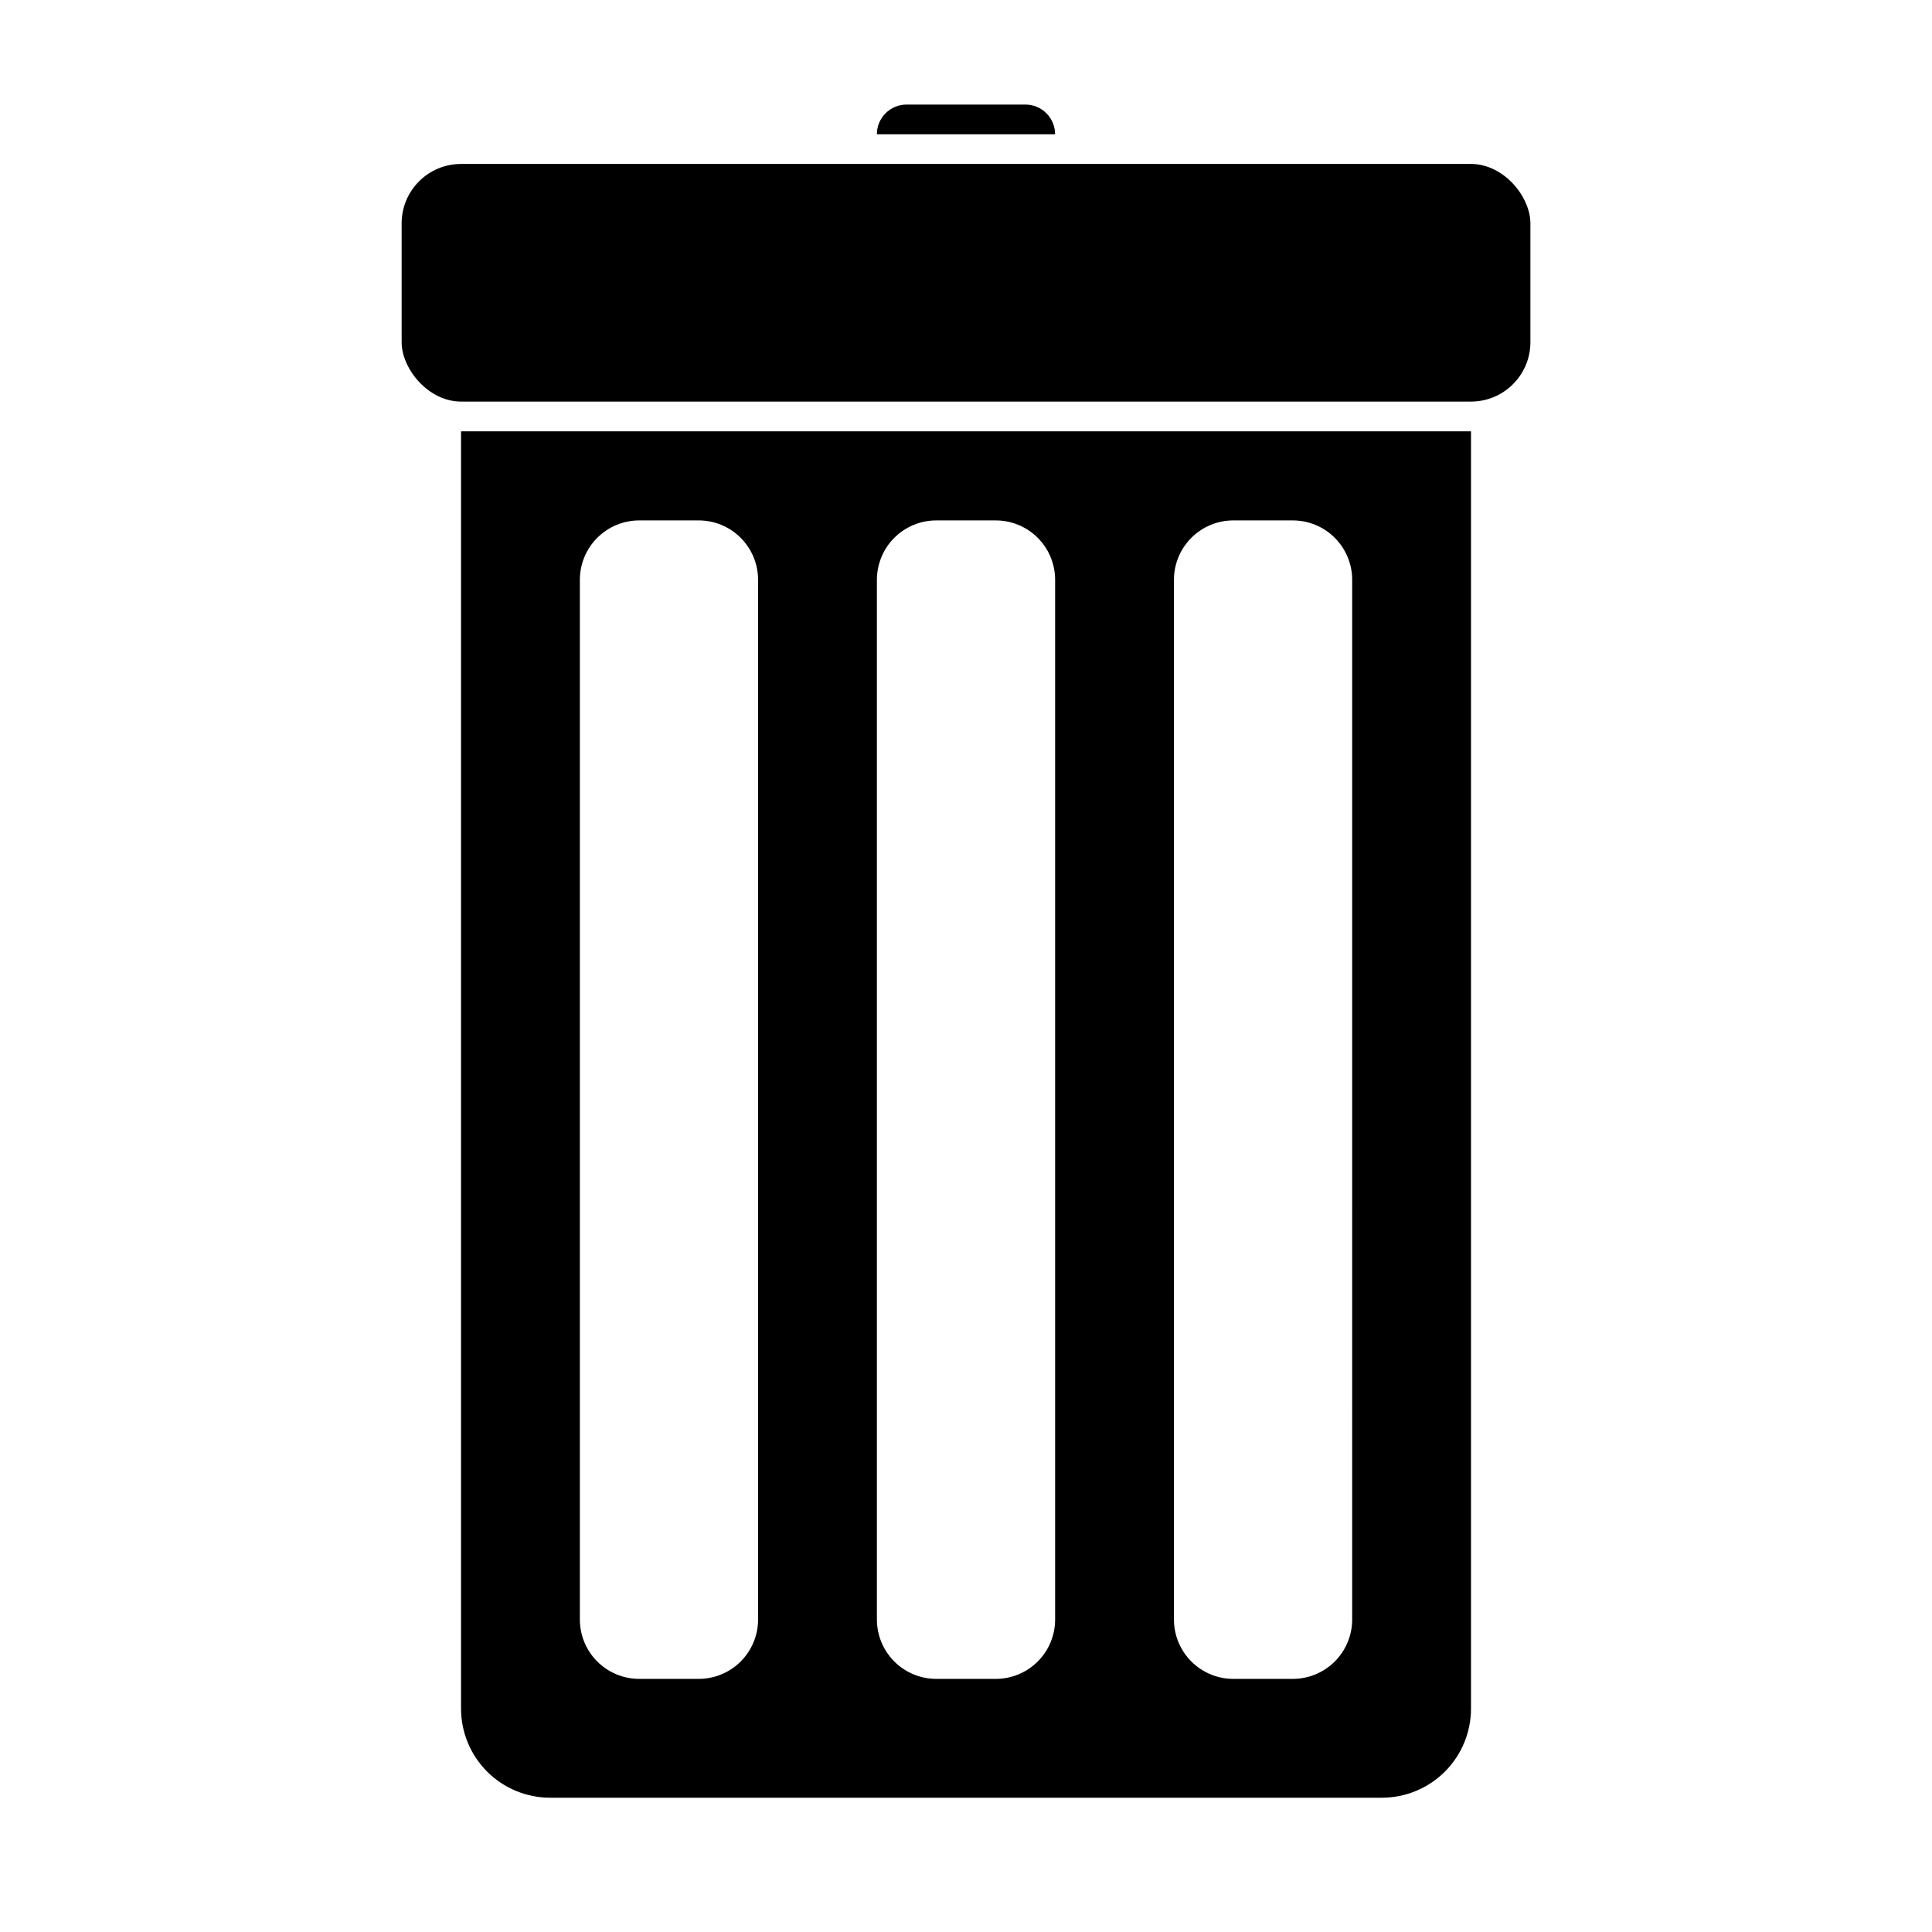 <?xml version="1.0" encoding="UTF-8"?>
<!-- Uploaded to: SVG Repo, www.svgrepo.com, Generator: SVG Repo Mixer Tools -->
<svg fill="#000000" width="800px" height="800px" version="1.1" viewBox="144 144 512 512" xmlns="http://www.w3.org/2000/svg">
 <g>
  <path d="m415.74 171.71h-31.488c-4.348 0-7.871 3.523-7.871 7.871h47.23c0-2.09-0.828-4.09-2.305-5.566-1.477-1.477-3.477-2.305-5.566-2.305z"/>
  <path d="m266.18 187.45h267.65c8.695 0 15.742 8.695 15.742 15.742v31.488c0 8.695-7.051 15.742-15.742 15.742h-267.65c-8.695 0-15.742-8.695-15.742-15.742v-31.488c0-8.695 7.051-15.742 15.742-15.742z"/>
  <path d="m266.18 258.3v338.5c0 6.262 2.488 12.27 6.914 16.699 4.43 4.426 10.438 6.914 16.699 6.914h220.42c6.262 0 12.27-2.488 16.699-6.914 4.43-4.43 6.918-10.438 6.918-16.699v-338.5zm78.719 314.88c0 4.176-1.66 8.18-4.613 11.133-2.949 2.953-6.957 4.609-11.133 4.609h-15.742c-4.176 0-8.18-1.656-11.133-4.609-2.953-2.953-4.609-6.957-4.609-11.133v-275.52c0-4.176 1.656-8.184 4.609-11.133 2.953-2.953 6.957-4.613 11.133-4.613h15.742c4.176 0 8.184 1.66 11.133 4.613 2.953 2.949 4.613 6.957 4.613 11.133zm78.719 0c0 4.176-1.656 8.18-4.609 11.133s-6.957 4.609-11.133 4.609h-15.746c-4.176 0-8.18-1.656-11.133-4.609-2.949-2.953-4.609-6.957-4.609-11.133v-275.52c0-4.176 1.66-8.184 4.609-11.133 2.953-2.953 6.957-4.613 11.133-4.613h15.746c4.176 0 8.18 1.66 11.133 4.613 2.953 2.949 4.609 6.957 4.609 11.133zm78.719 0h0.004c0 4.176-1.66 8.18-4.613 11.133s-6.957 4.609-11.133 4.609h-15.742c-4.176 0-8.18-1.656-11.133-4.609s-4.613-6.957-4.613-11.133v-275.52c0-4.176 1.66-8.184 4.613-11.133 2.953-2.953 6.957-4.613 11.133-4.613h15.742c4.176 0 8.18 1.66 11.133 4.613 2.953 2.949 4.613 6.957 4.613 11.133z"/>
 </g>
</svg>